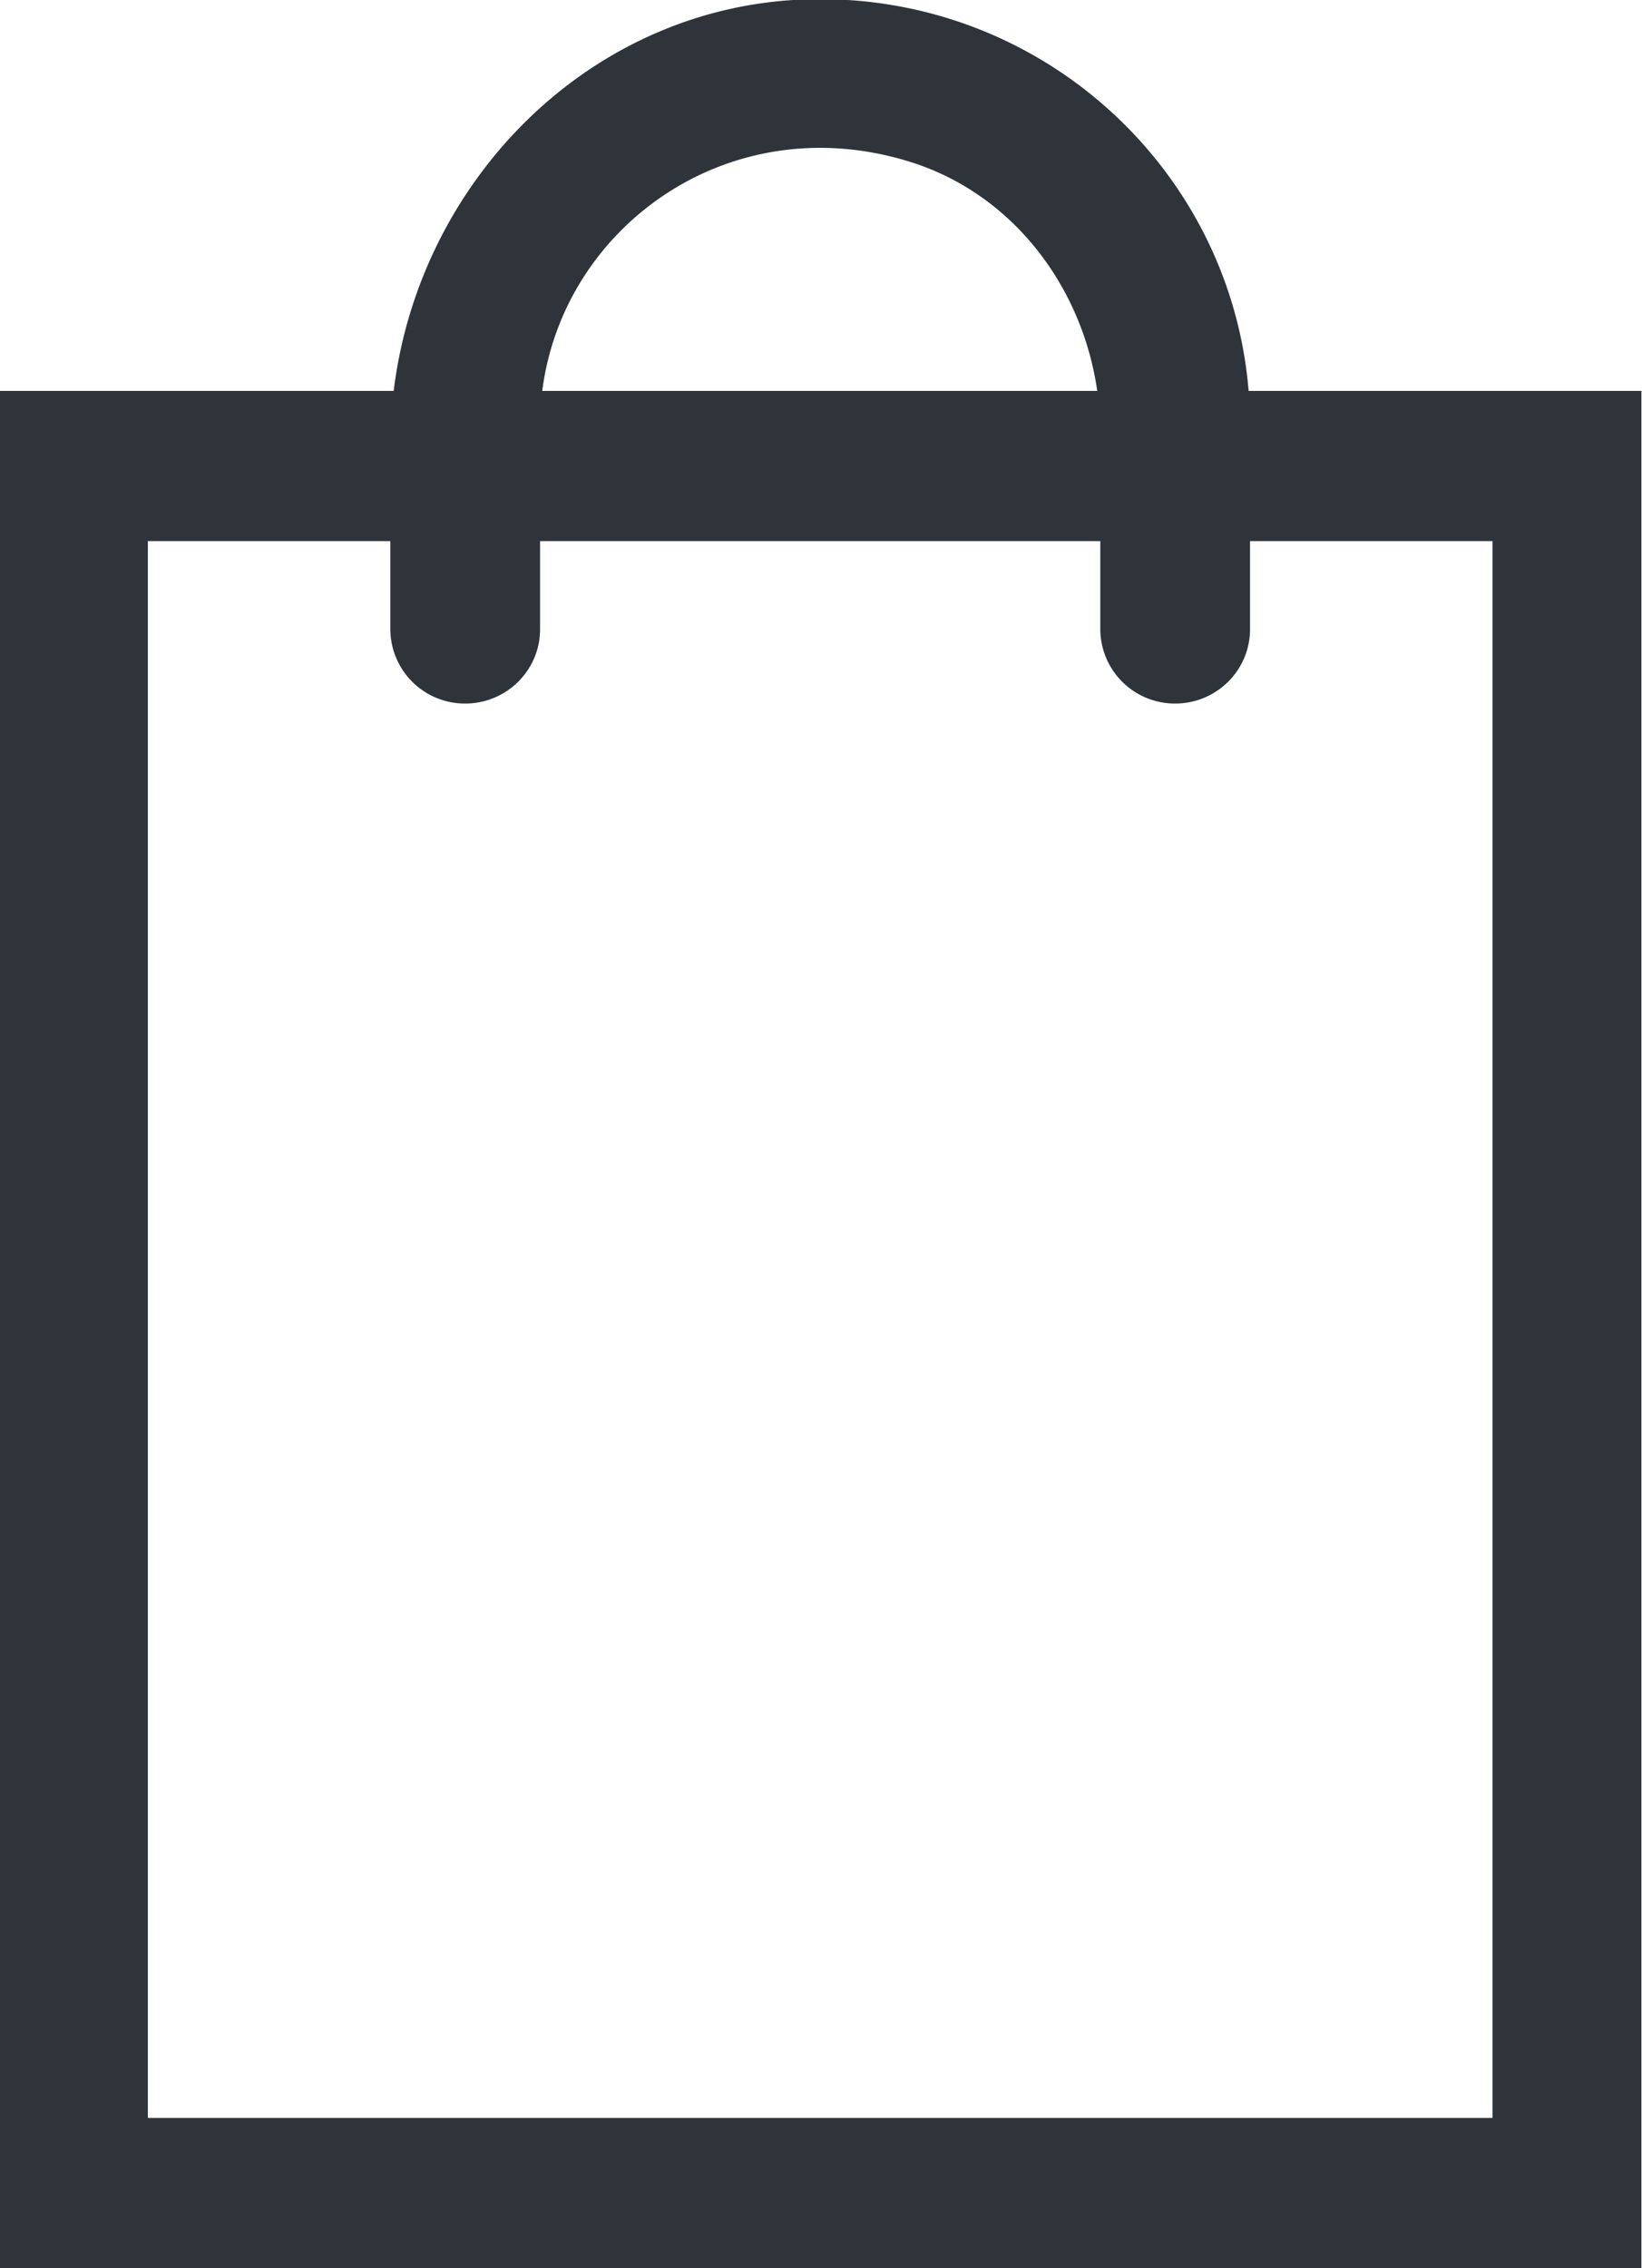 <svg xmlns="http://www.w3.org/2000/svg" width="21" height="29" viewBox="0 0 21 29"><g><g><path fill="#2f333a" d="M20.992 4.998v24H-.013v-24h5.048C5.363 2.3 7.559.063 10.345-.009c2.95-.076 5.39 2.156 5.624 5.007zm-1.904 1.92h-3.101v1.127c0 .525-.429.95-.958.95a.954.954 0 0 1-.957-.95V6.918H6.907v1.127c0 .525-.429.95-.957.95a.954.954 0 0 1-.958-.95V6.918H1.891v20.16h17.197zm-7.456-4.851c-2.299-.713-4.43.826-4.697 2.931h7.098c-.192-1.338-1.085-2.524-2.401-2.931z"/></g></g></svg>